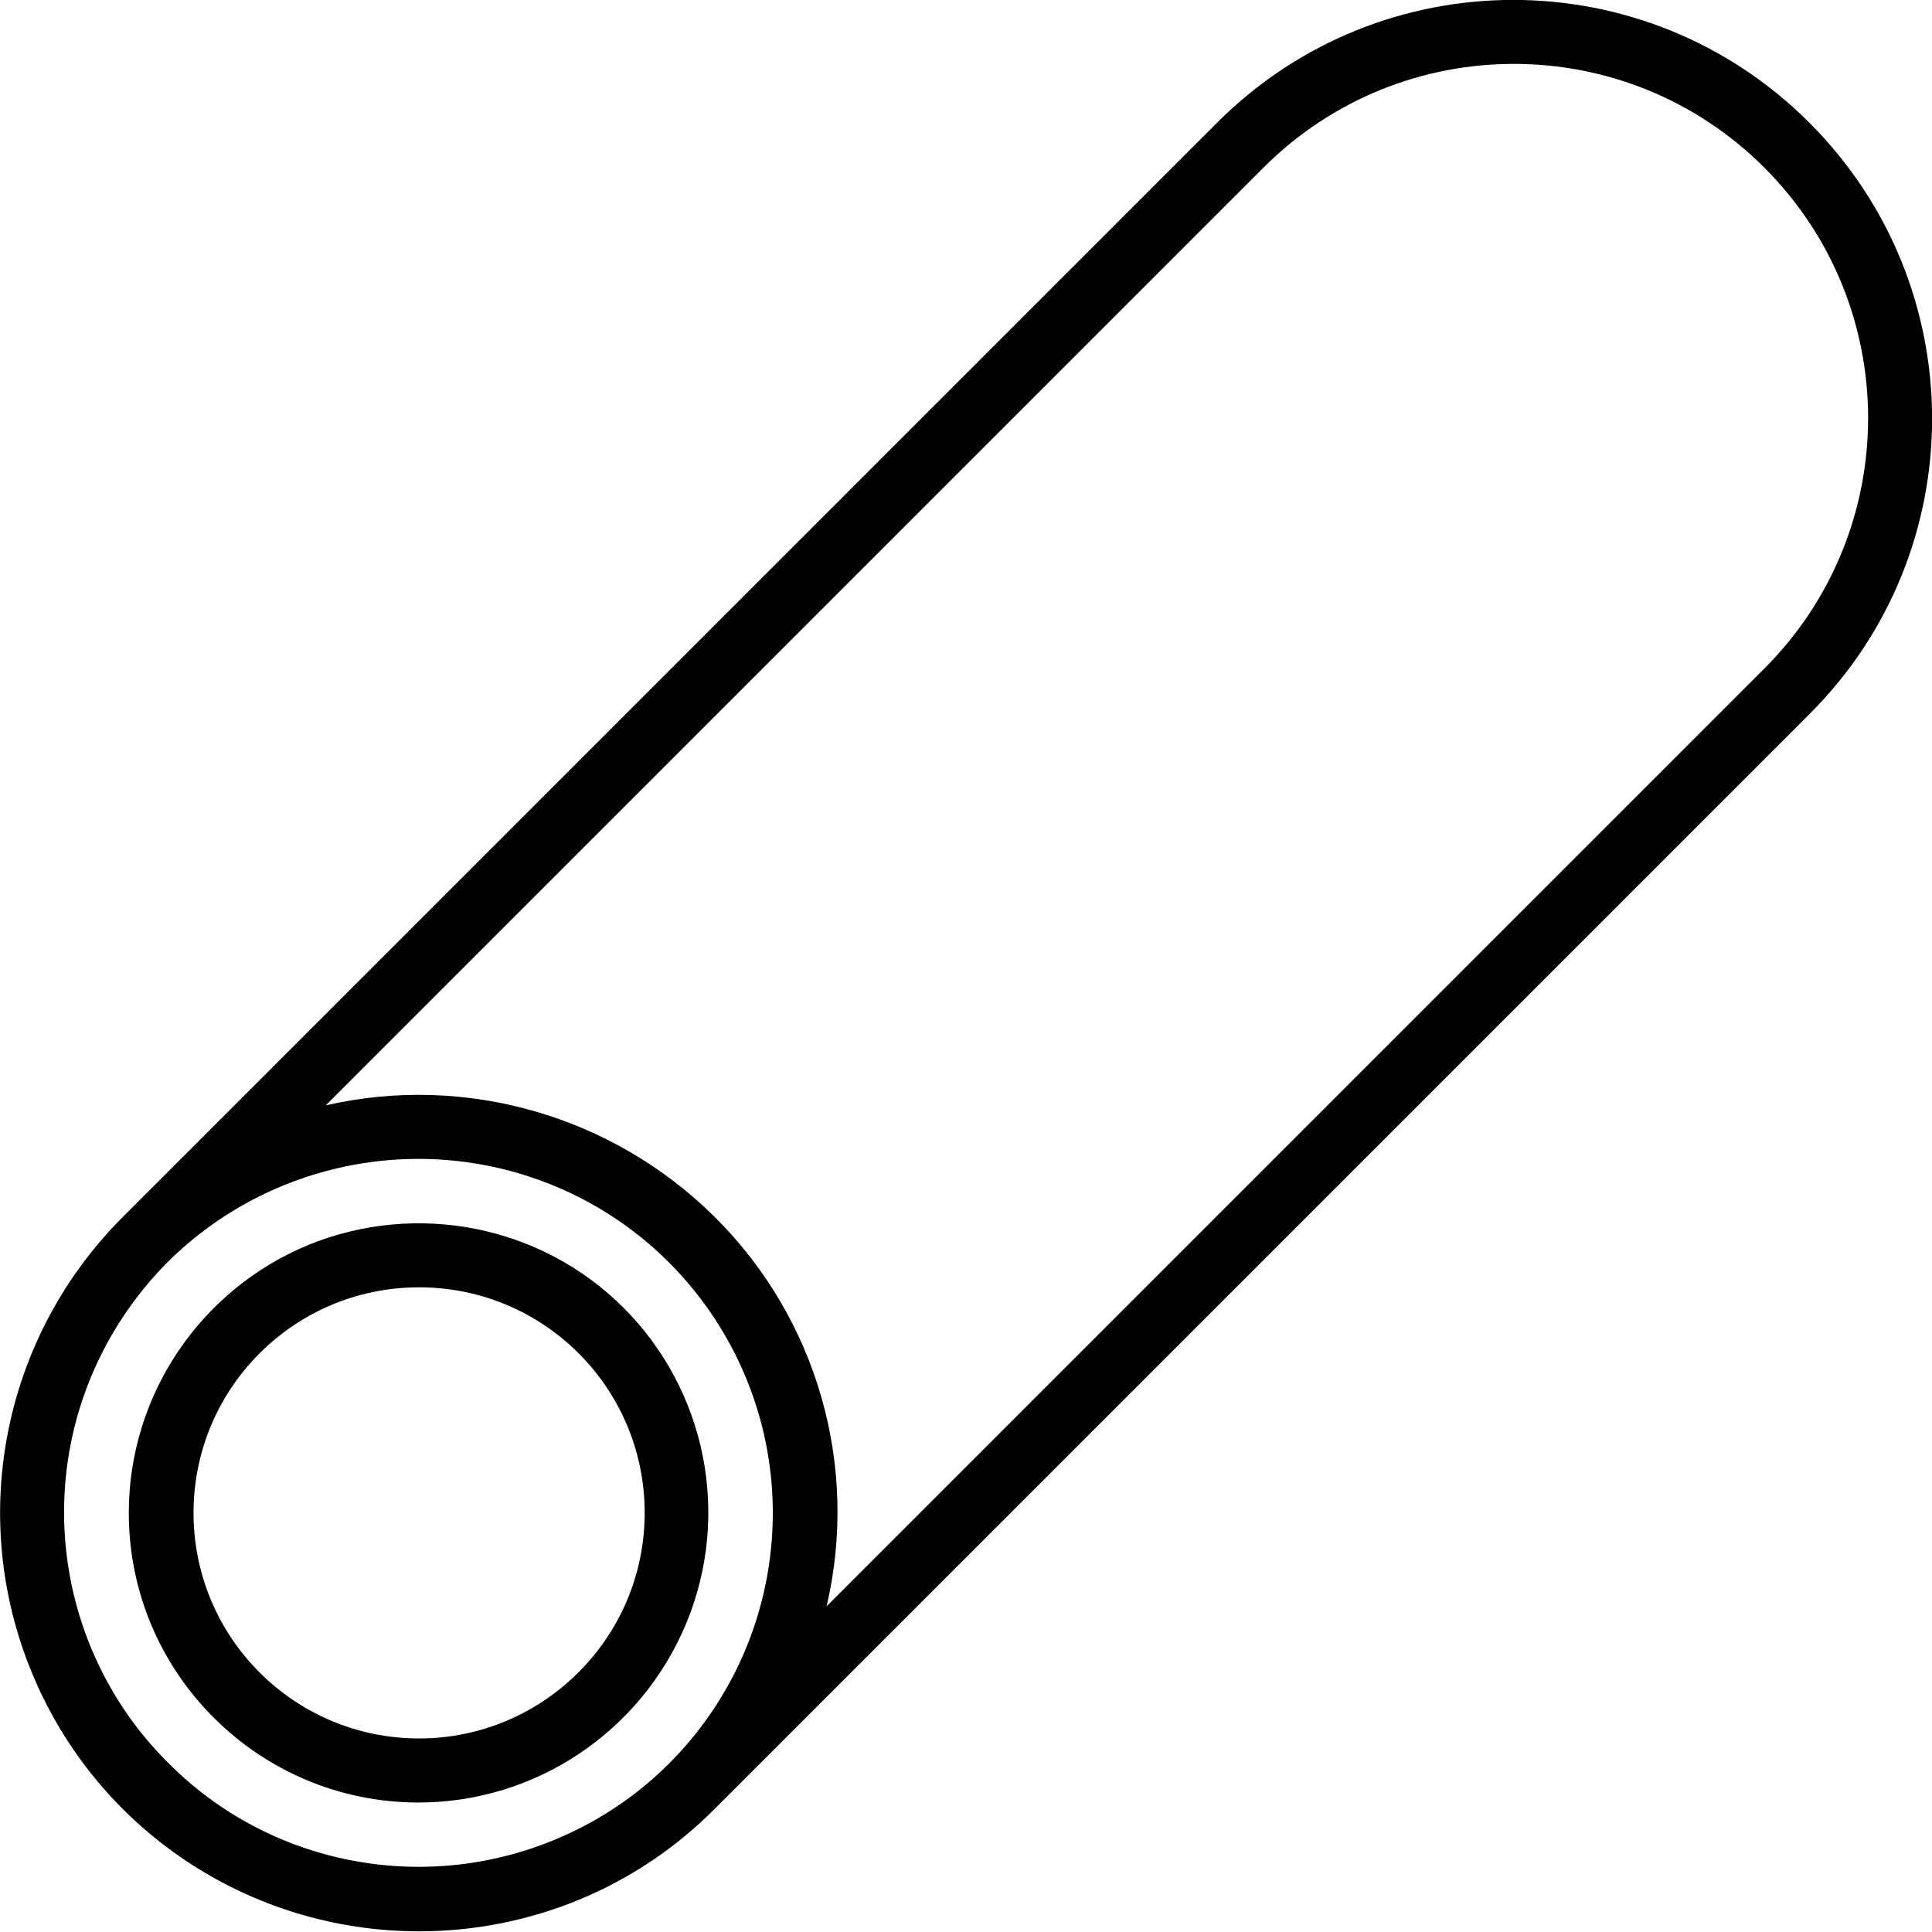 <?xml version="1.0" encoding="utf-8"?>
<!-- Generator: Adobe Illustrator 23.1.0, SVG Export Plug-In . SVG Version: 6.00 Build 0)  -->
<svg version="1.0" id="svg" xmlns="http://www.w3.org/2000/svg" xmlns:xlink="http://www.w3.org/1999/xlink" x="0px" y="0px"
	 viewBox="0 0 283.5 283.5" style="enable-background:new 0 0 283.5 283.5;" xml:space="preserve">
<path d="M265.5,18c-24-24-62.8-24-86.8-0.1L18,178.6c-17.6,17.6-22.8,44-13.3,66.9c9.5,23,31.9,37.9,56.8,37.9
	c16.3,0,31.9-6.4,43.4-18l160.7-160.7C289.5,80.8,289.5,42,265.5,18z M81.3,270c-19.4,8-41.8,3.6-56.6-11.3
	c-9.8-9.7-15.3-23-15.3-36.8s5.5-27,15.3-36.8l0,0C39.6,170.4,61.9,166,81.3,174s32.1,27,32.1,48S100.8,262,81.3,270z M258.9,98.1
	L121.3,235.7c4.8-20.6-1.4-42.2-16.4-57.1s-36.6-21.1-57.1-16.4L185.4,24.6c20.3-20.3,53.2-20.3,73.5,0S279.2,77.8,258.9,98.1z"/>
<path d="M45.2,182.7c-15.9,6.6-26.3,22.1-26.3,39.3c0,23.5,19.1,42.5,42.5,42.5c17.2,0,32.7-10.4,39.3-26.3s2.9-34.2-9.2-46.3
	C79.4,179.8,61.1,176.2,45.2,182.7z M61.5,255.1c-18.3,0-33.1-14.8-33.1-33.1c0-18.3,14.8-33.1,33.1-33.1
	c18.3,0,33.1,14.8,33.1,33.1S79.7,255.1,61.5,255.1z"/>
</svg>
